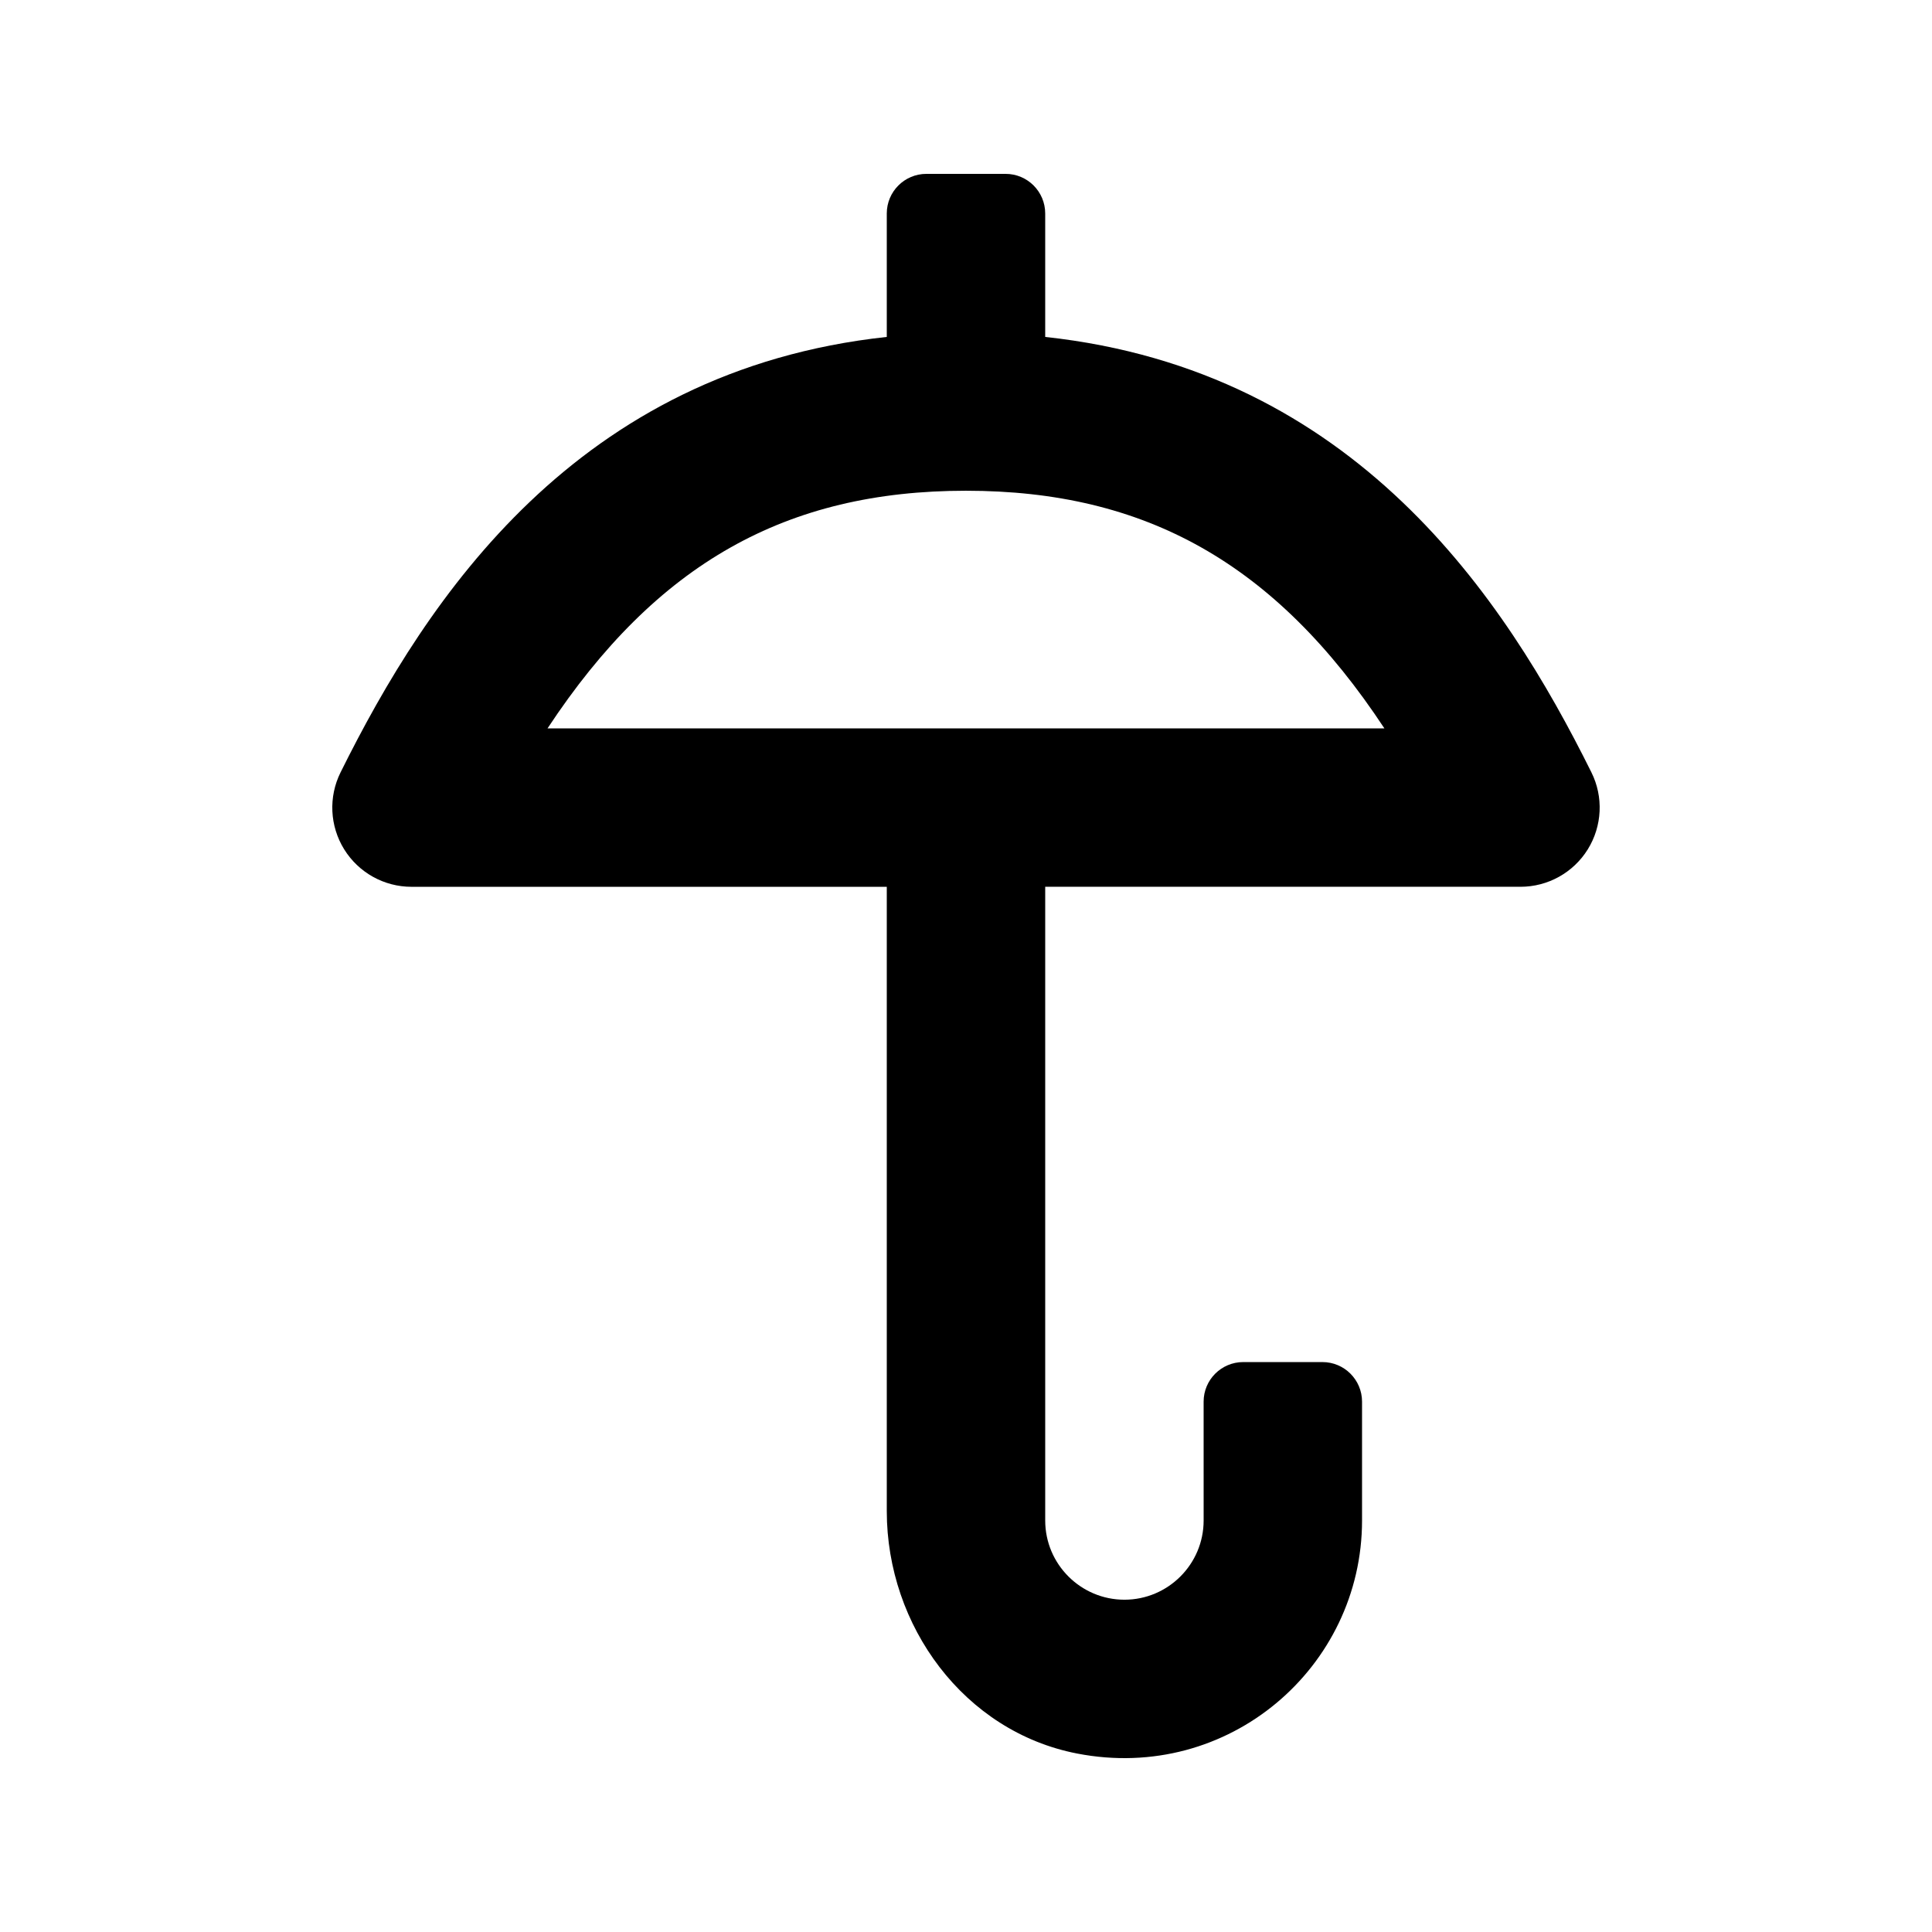 <?xml version="1.0" encoding="UTF-8"?>
<!-- Uploaded to: ICON Repo, www.svgrepo.com, Generator: ICON Repo Mixer Tools -->
<svg fill="#000000" width="800px" height="800px" version="1.1" viewBox="144 144 512 512" xmlns="http://www.w3.org/2000/svg">
 <path d="m565.74 348.68c-22.973-46.266-62.59-106.5-144.75-115.39v-32.715c0-5.797-4.703-10.496-10.496-10.496h-20.992c-5.797 0-10.496 4.699-10.496 10.496v32.715c-82.164 8.883-121.78 69.121-144.75 115.39-3.238 6.508-2.871 14.227 0.953 20.398 3.836 6.18 10.578 9.934 17.848 9.934h125.95v165.45c0 30.457 20.527 58.434 50.426 64.238 40.203 7.812 75.523-22.918 75.523-61.754v-31.488c0-5.797-4.699-10.496-10.496-10.496h-20.992c-5.797 0-10.496 4.699-10.496 10.496l0.004 31.488c0 11.574-9.418 20.992-20.992 20.992s-20.992-9.418-20.992-20.992v-167.94h125.95c7.266 0 14.012-3.75 17.844-9.93 3.82-6.172 4.191-13.891 0.953-20.398zm-276.64-11.652c28.895-43.801 63.363-62.977 110.89-62.977s82 19.18 110.89 62.977z"/>
</svg>
